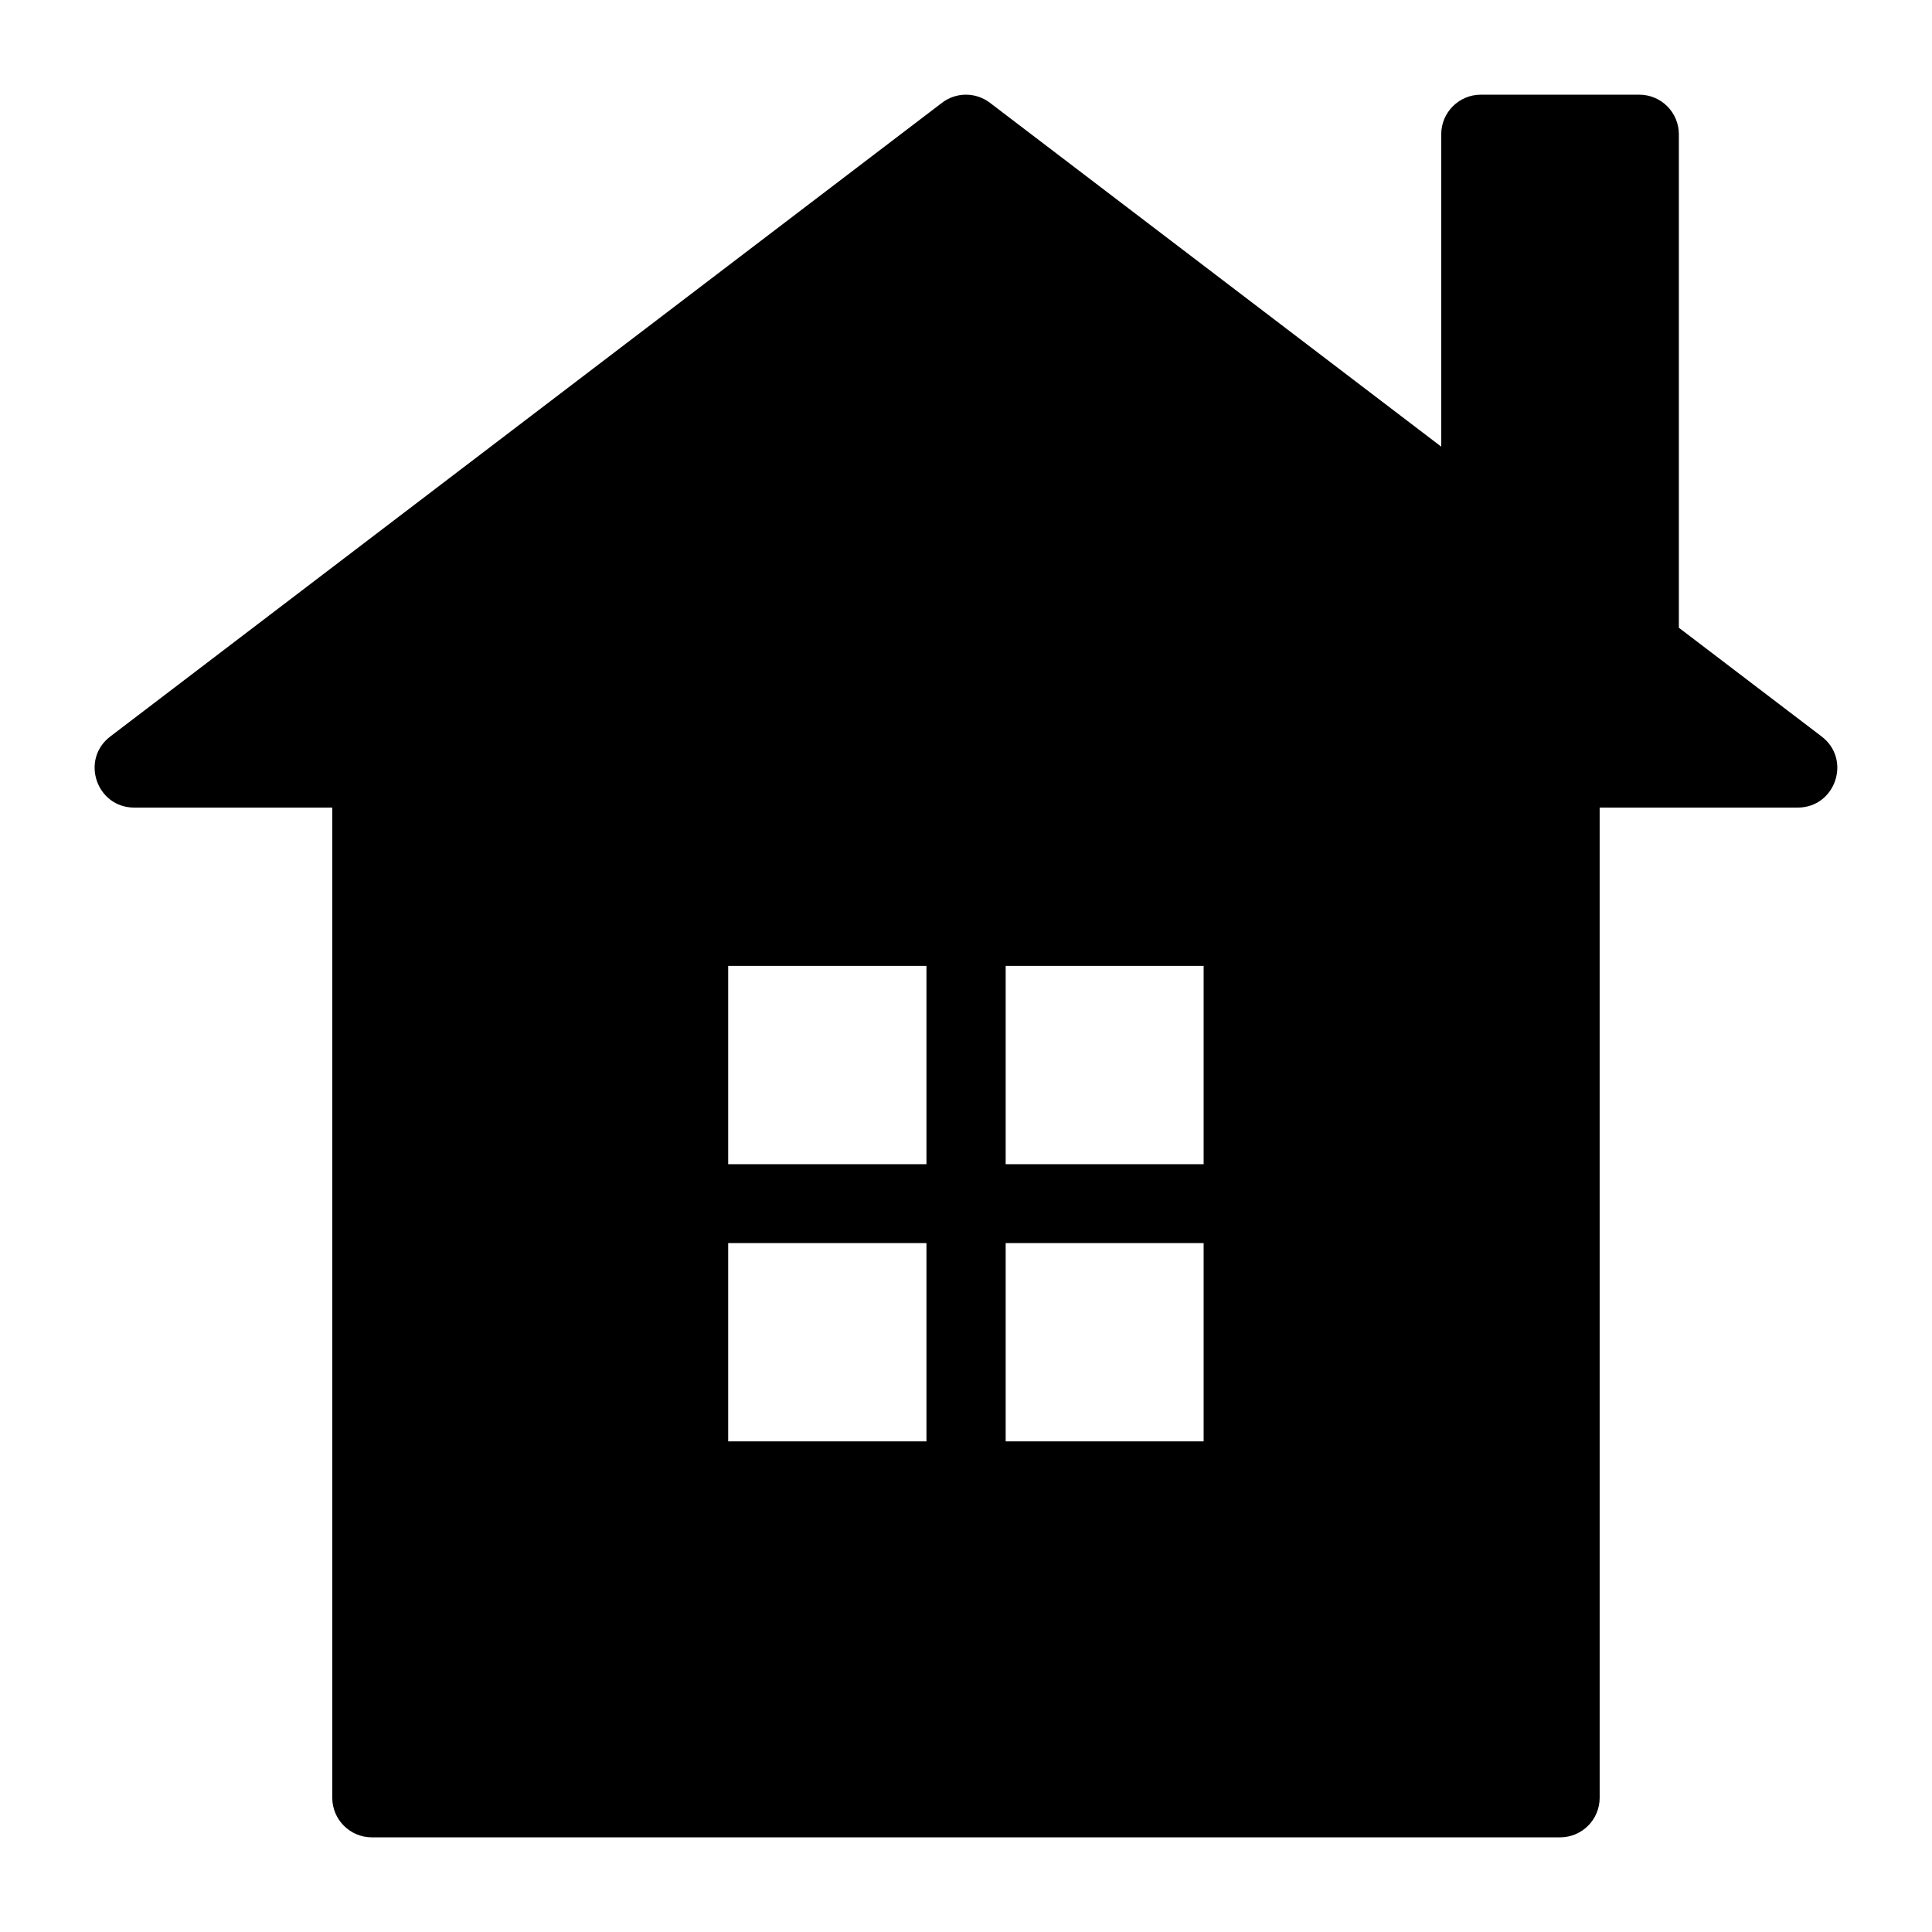 <?xml version="1.0" encoding="UTF-8"?>
<!-- Uploaded to: ICON Repo, www.svgrepo.com, Generator: ICON Repo Mixer Tools -->
<svg fill="#000000" width="800px" height="800px" version="1.1" viewBox="144 144 512 512" xmlns="http://www.w3.org/2000/svg">
 <path d="m399.77 169.09c-2.219 0.051-4.367 0.805-6.129 2.152l-220.42 167.94c-7.973 6.09-3.68 18.824 6.356 18.84h52.48v262.4c0 5.797 4.699 10.496 10.496 10.496h314.88c5.797 0 10.496-4.699 10.496-10.496l-0.004-262.4h52.48c10.035-0.016 14.328-12.75 6.356-18.84l-37.844-28.824v-130.77c0-5.797-4.699-10.496-10.496-10.496h-41.984c-5.797 0-10.496 4.699-10.496 10.496v82.777l-119.59-91.121c-1.891-1.441-4.207-2.199-6.582-2.152zm-62.793 230.89h52.543v52.543h-52.543zm73.535 0h52.461v52.543h-52.461zm-73.535 73.453h52.543v52.543h-52.543zm73.535 0h52.461v52.543h-52.461z" fill-rule="evenodd"/>
</svg>